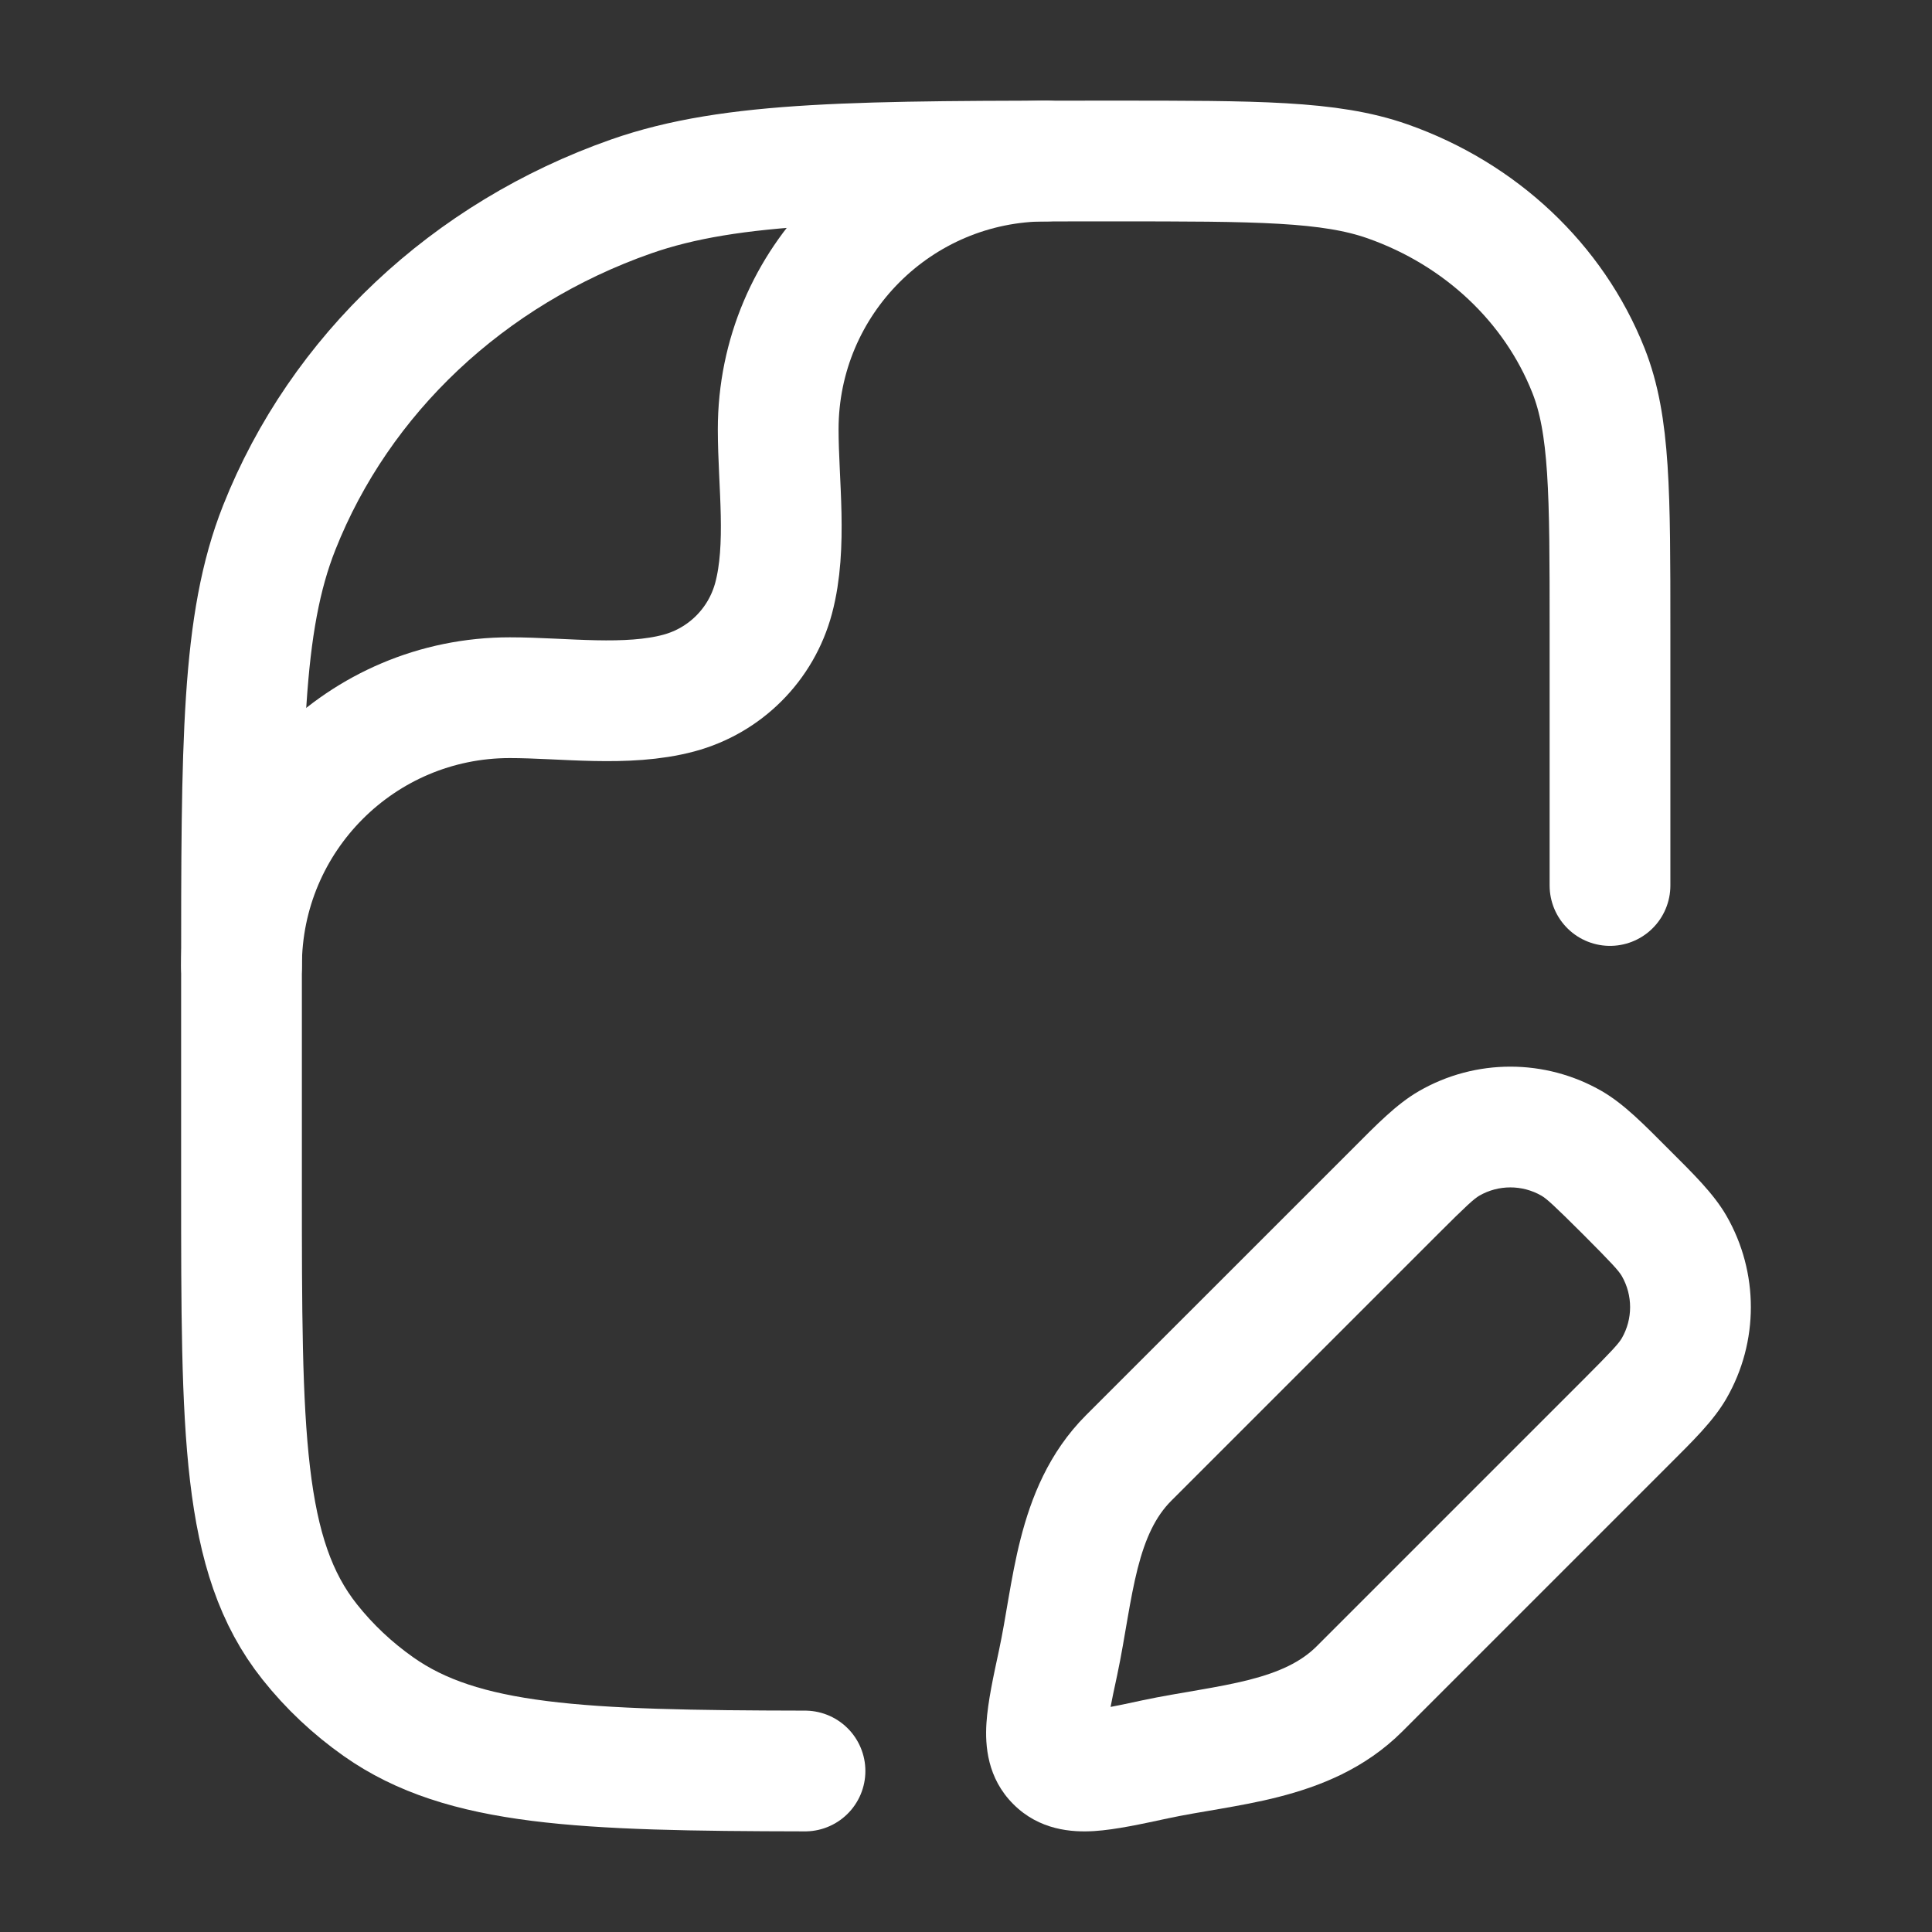 <svg width="24" height="24" viewBox="0 0 24 24" fill="none" xmlns="http://www.w3.org/2000/svg">
<rect x="0" y="0" width="24" height="24" fill="#333333" stroke="none"/>
<path d="M20 11V7.818C20 6.125 20 5.278 19.732 4.602C19.301 3.515 18.39 2.658 17.235 2.252C16.517 2 15.617 2 13.818 2C10.67 2 9.096 2 7.838 2.441C5.817 3.151 4.223 4.651 3.469 6.554C3 7.737 3 9.219 3 12.182V14.727C3 17.797 3 19.331 3.848 20.397C4.091 20.703 4.379 20.974 4.703 21.202C5.748 21.938 7.217 21.995 10 22" stroke="white" stroke-width="1.5" stroke-linecap="round" stroke-linejoin="round"/>
<path d="M3 12C3 10.159 4.492 8.667 6.333 8.667C6.999 8.667 7.784 8.783 8.431 8.61C9.007 8.456 9.456 8.007 9.61 7.431C9.783 6.784 9.667 5.999 9.667 5.333C9.667 3.492 11.159 2 13 2" stroke="white" stroke-width="1.5" stroke-linecap="round" stroke-linejoin="round"/>
<path d="M14.348 21.856L14.191 21.122L14.191 21.122L14.348 21.856ZM13.144 20.652L13.878 20.809L13.144 20.652ZM14.021 18.112L13.49 17.581L13.49 17.581L14.021 18.112ZM20.796 15.477L21.446 15.102L21.446 15.102L20.796 15.477ZM20.796 16.998L21.446 17.373L21.446 17.373L20.796 16.998ZM19.523 14.204L19.898 13.554L19.898 13.554L19.523 14.204ZM17.328 14.804L17.859 15.334L17.859 15.334L17.328 14.804ZM18.002 14.204L17.627 13.554L17.627 13.554L18.002 14.204ZM20.196 17.672L19.666 17.141L16.358 20.449L16.888 20.979L17.419 21.51L20.727 18.202L20.196 17.672ZM14.021 18.112L14.551 18.642L17.859 15.334L17.328 14.804L16.798 14.274L13.49 17.581L14.021 18.112ZM14.348 21.856L14.191 21.122C14.015 21.16 13.875 21.19 13.755 21.212C13.633 21.235 13.554 21.245 13.5 21.249C13.444 21.252 13.448 21.246 13.482 21.255C13.53 21.267 13.594 21.297 13.648 21.352L13.118 21.882L12.588 22.412C12.911 22.736 13.316 22.764 13.595 22.746C13.86 22.729 14.184 22.658 14.505 22.589L14.348 21.856ZM13.144 20.652L12.411 20.495C12.342 20.816 12.271 21.14 12.254 21.405C12.236 21.684 12.264 22.089 12.588 22.412L13.118 21.882L13.648 21.352C13.703 21.406 13.733 21.47 13.745 21.517C13.754 21.552 13.748 21.556 13.751 21.5C13.755 21.446 13.765 21.367 13.788 21.245C13.81 21.125 13.84 20.985 13.878 20.809L13.144 20.652ZM20.196 14.804L19.666 15.334C20.033 15.702 20.108 15.786 20.147 15.852L20.796 15.477L21.446 15.102C21.284 14.822 21.026 14.573 20.727 14.274L20.196 14.804ZM20.196 17.672L20.727 18.202C21.026 17.903 21.284 17.654 21.446 17.373L20.796 16.998L20.147 16.623C20.108 16.689 20.033 16.774 19.666 17.141L20.196 17.672ZM20.796 15.477L20.147 15.852C20.284 16.091 20.284 16.385 20.147 16.623L20.796 16.998L21.446 17.373C21.851 16.671 21.851 15.805 21.446 15.102L20.796 15.477ZM20.196 14.804L20.727 14.274C20.427 13.974 20.178 13.716 19.898 13.554L19.523 14.204L19.148 14.853C19.214 14.892 19.298 14.967 19.666 15.334L20.196 14.804ZM17.328 14.804L17.859 15.334C18.226 14.967 18.311 14.892 18.377 14.853L18.002 14.204L17.627 13.554C17.346 13.716 17.097 13.974 16.798 14.274L17.328 14.804ZM19.523 14.204L19.898 13.554C19.195 13.149 18.329 13.149 17.627 13.554L18.002 14.204L18.377 14.853C18.615 14.716 18.909 14.716 19.148 14.853L19.523 14.204ZM16.888 20.979L16.358 20.449C16.162 20.645 15.895 20.771 15.515 20.868C15.325 20.916 15.122 20.954 14.896 20.993C14.679 21.031 14.43 21.071 14.191 21.122L14.348 21.856L14.505 22.589C14.706 22.546 14.913 22.512 15.152 22.471C15.381 22.431 15.635 22.386 15.887 22.321C16.391 22.192 16.953 21.975 17.419 21.51L16.888 20.979ZM13.144 20.652L13.878 20.809C13.929 20.57 13.969 20.321 14.007 20.104C14.046 19.878 14.084 19.675 14.132 19.485C14.229 19.105 14.355 18.838 14.551 18.642L14.021 18.112L13.49 17.581C13.025 18.047 12.808 18.609 12.679 19.113C12.614 19.365 12.569 19.619 12.529 19.848C12.488 20.087 12.454 20.294 12.411 20.495L13.144 20.652Z" fill="white"/>
</svg>
